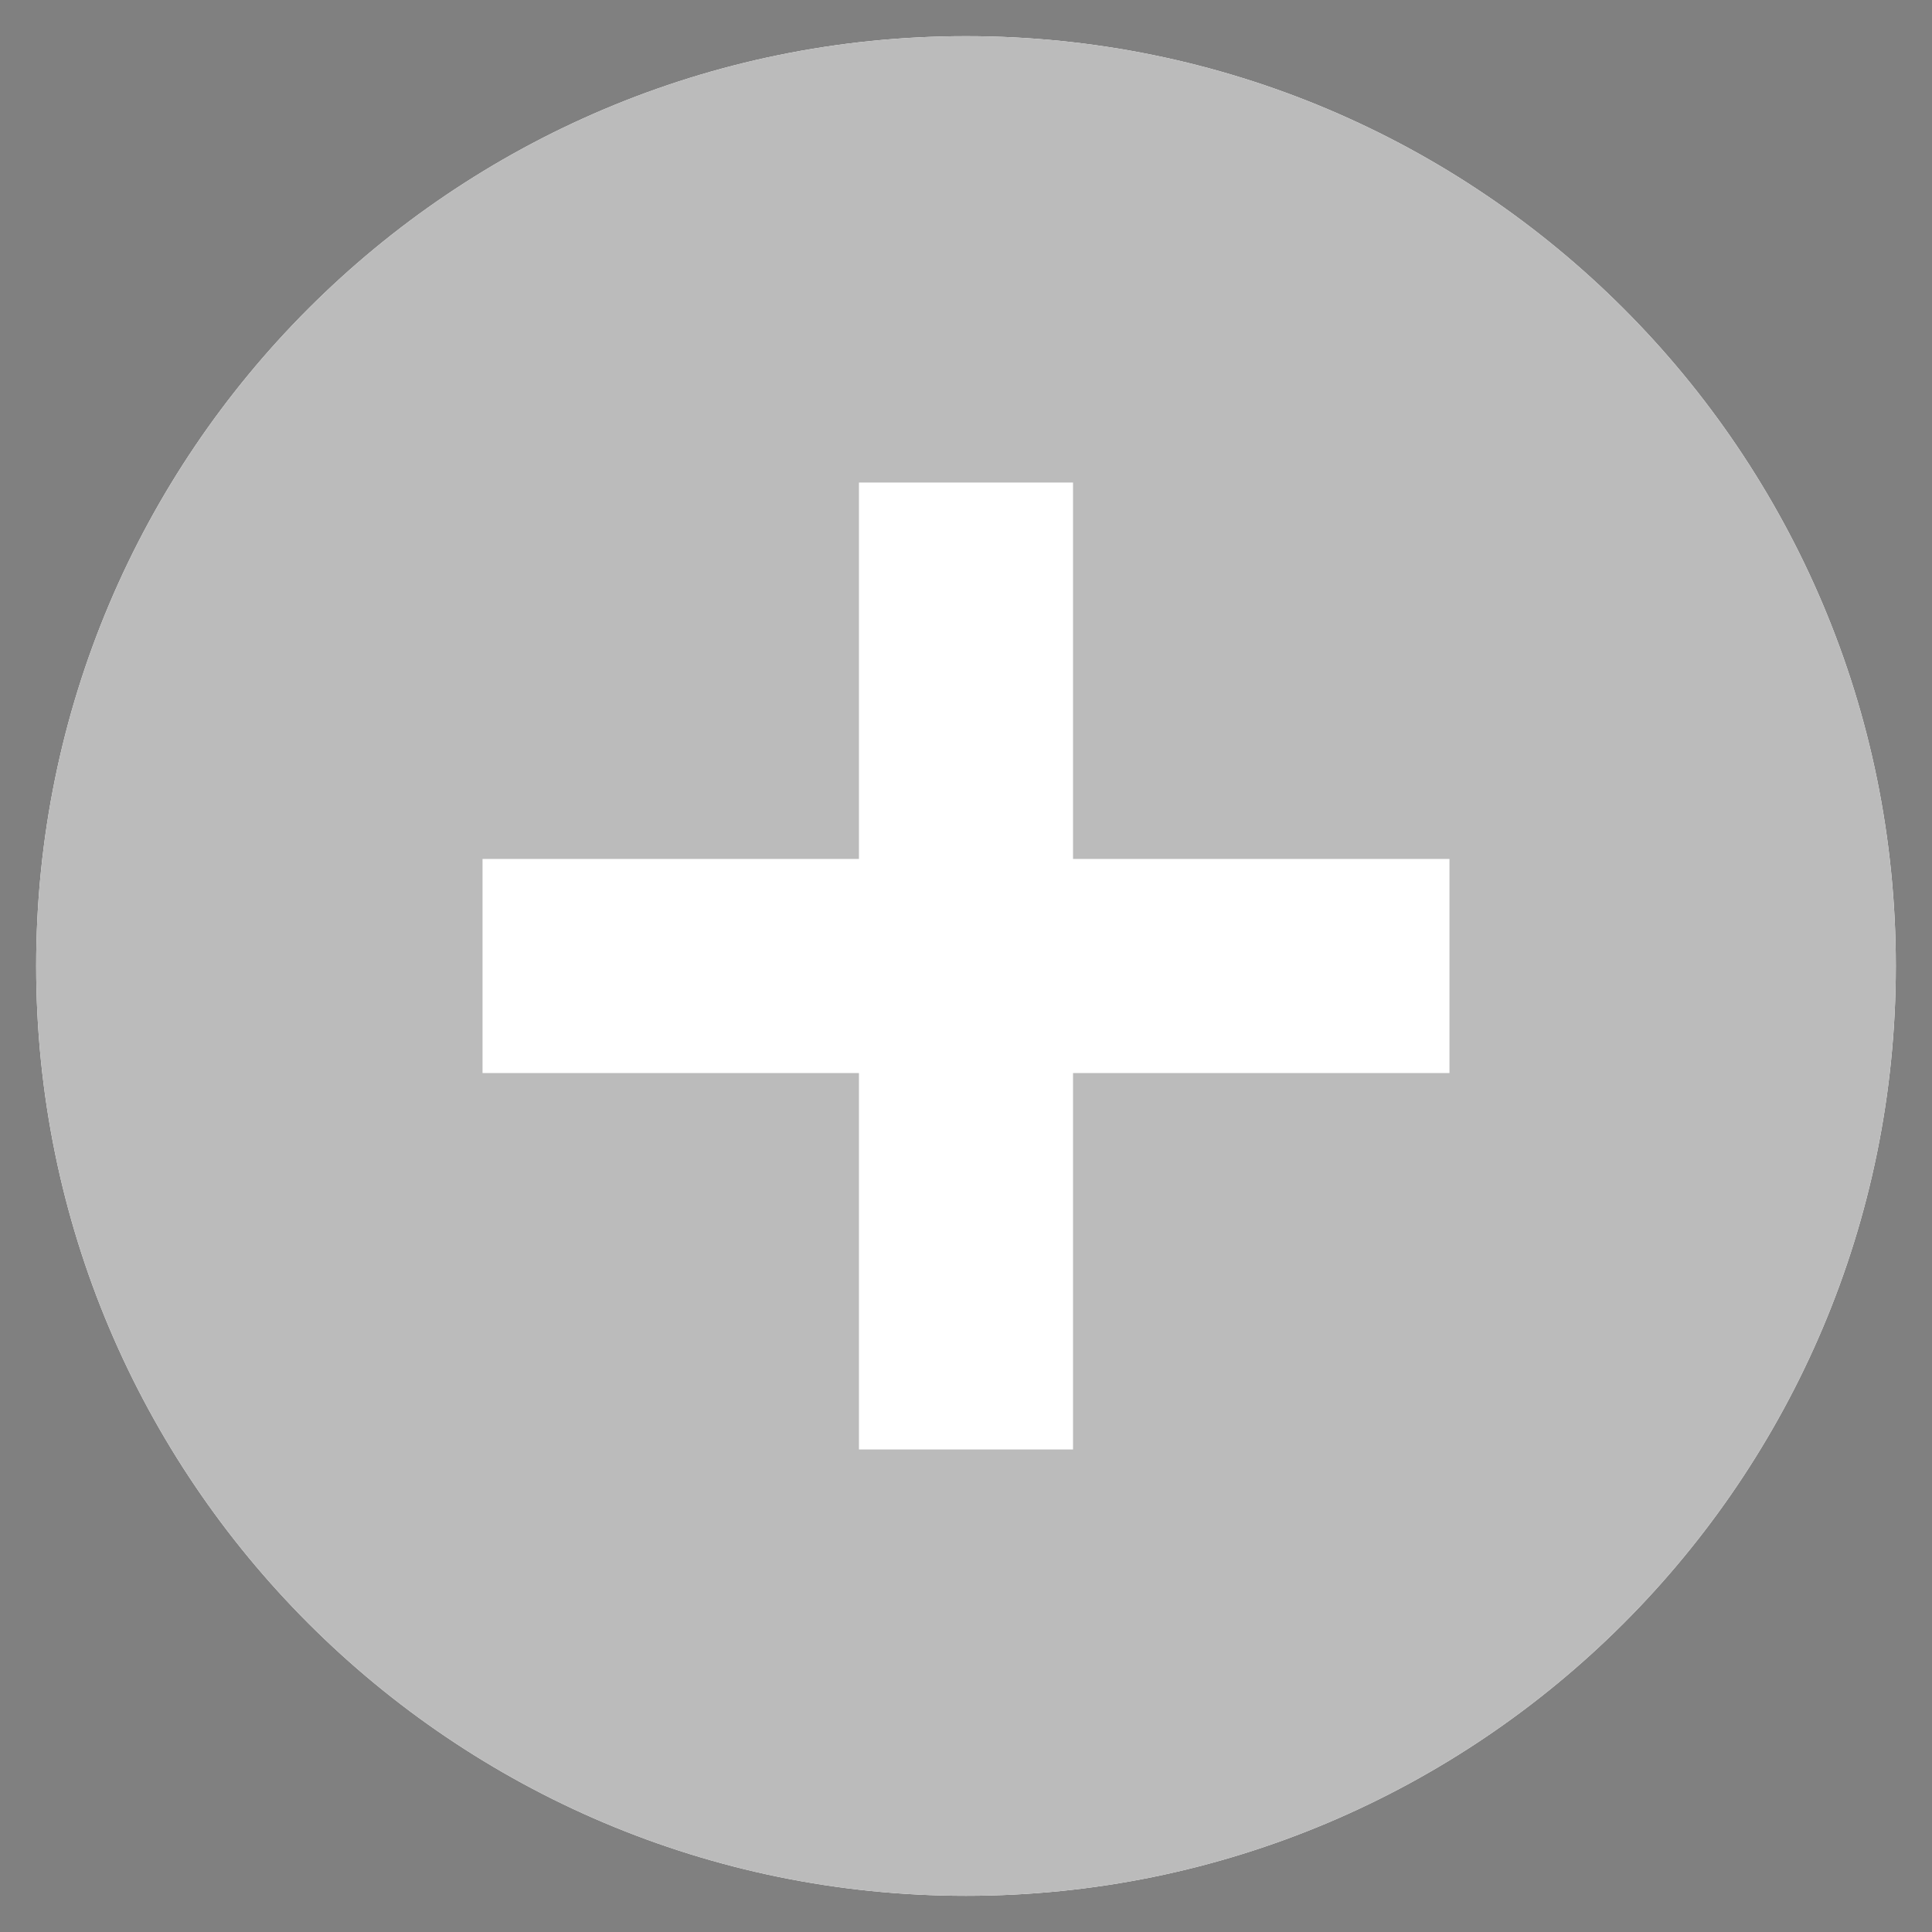<?xml version="1.0" encoding="utf-8"?>
<!-- Generator: Adobe Illustrator 15.0.0, SVG Export Plug-In . SVG Version: 6.00 Build 0)  -->
<!DOCTYPE svg PUBLIC "-//W3C//DTD SVG 1.1//EN" "http://www.w3.org/Graphics/SVG/1.1/DTD/svg11.dtd">
<svg version="1.1" id="Calque_1" xmlns="http://www.w3.org/2000/svg" xmlns:xlink="http://www.w3.org/1999/xlink" x="0px" y="0px"
	 width="100px" height="100px" viewBox="0 0 100 100" enable-background="new 0 0 100 100" xml:space="preserve">
<rect x="0" y="0" width="100" height="100" fill="#808080" stroke="none"/>
<path fill="#FFFFFF" enable-background="new    " d="M50,1.872C23.42,1.872,1.872,23.419,1.872,50S23.42,98.127,50,98.127
	S98.128,76.581,98.128,50S76.58,1.872,50,1.872z"/>
<path fill="none" stroke="#1D1D1B" stroke-width="3" stroke-linecap="round" stroke-miterlimit="10" d="M24.953,72.778"/>
<path fill="none" stroke="#1D1D1B" stroke-width="3" stroke-linecap="round" stroke-miterlimit="10" d="M64.443,18.055"/>
<path fill="#BBBBBB" enable-background="new    " d="M50,1.872C23.42,1.872,1.872,23.419,1.872,50S23.42,98.127,50,98.127
	S98.128,76.581,98.128,50S76.58,1.872,50,1.872z M55.54,55.541v19.483H44.459V55.541H24.976V44.458h19.483V24.975H55.54v19.483
	h19.484v11.082H55.54z"/>
</svg>
